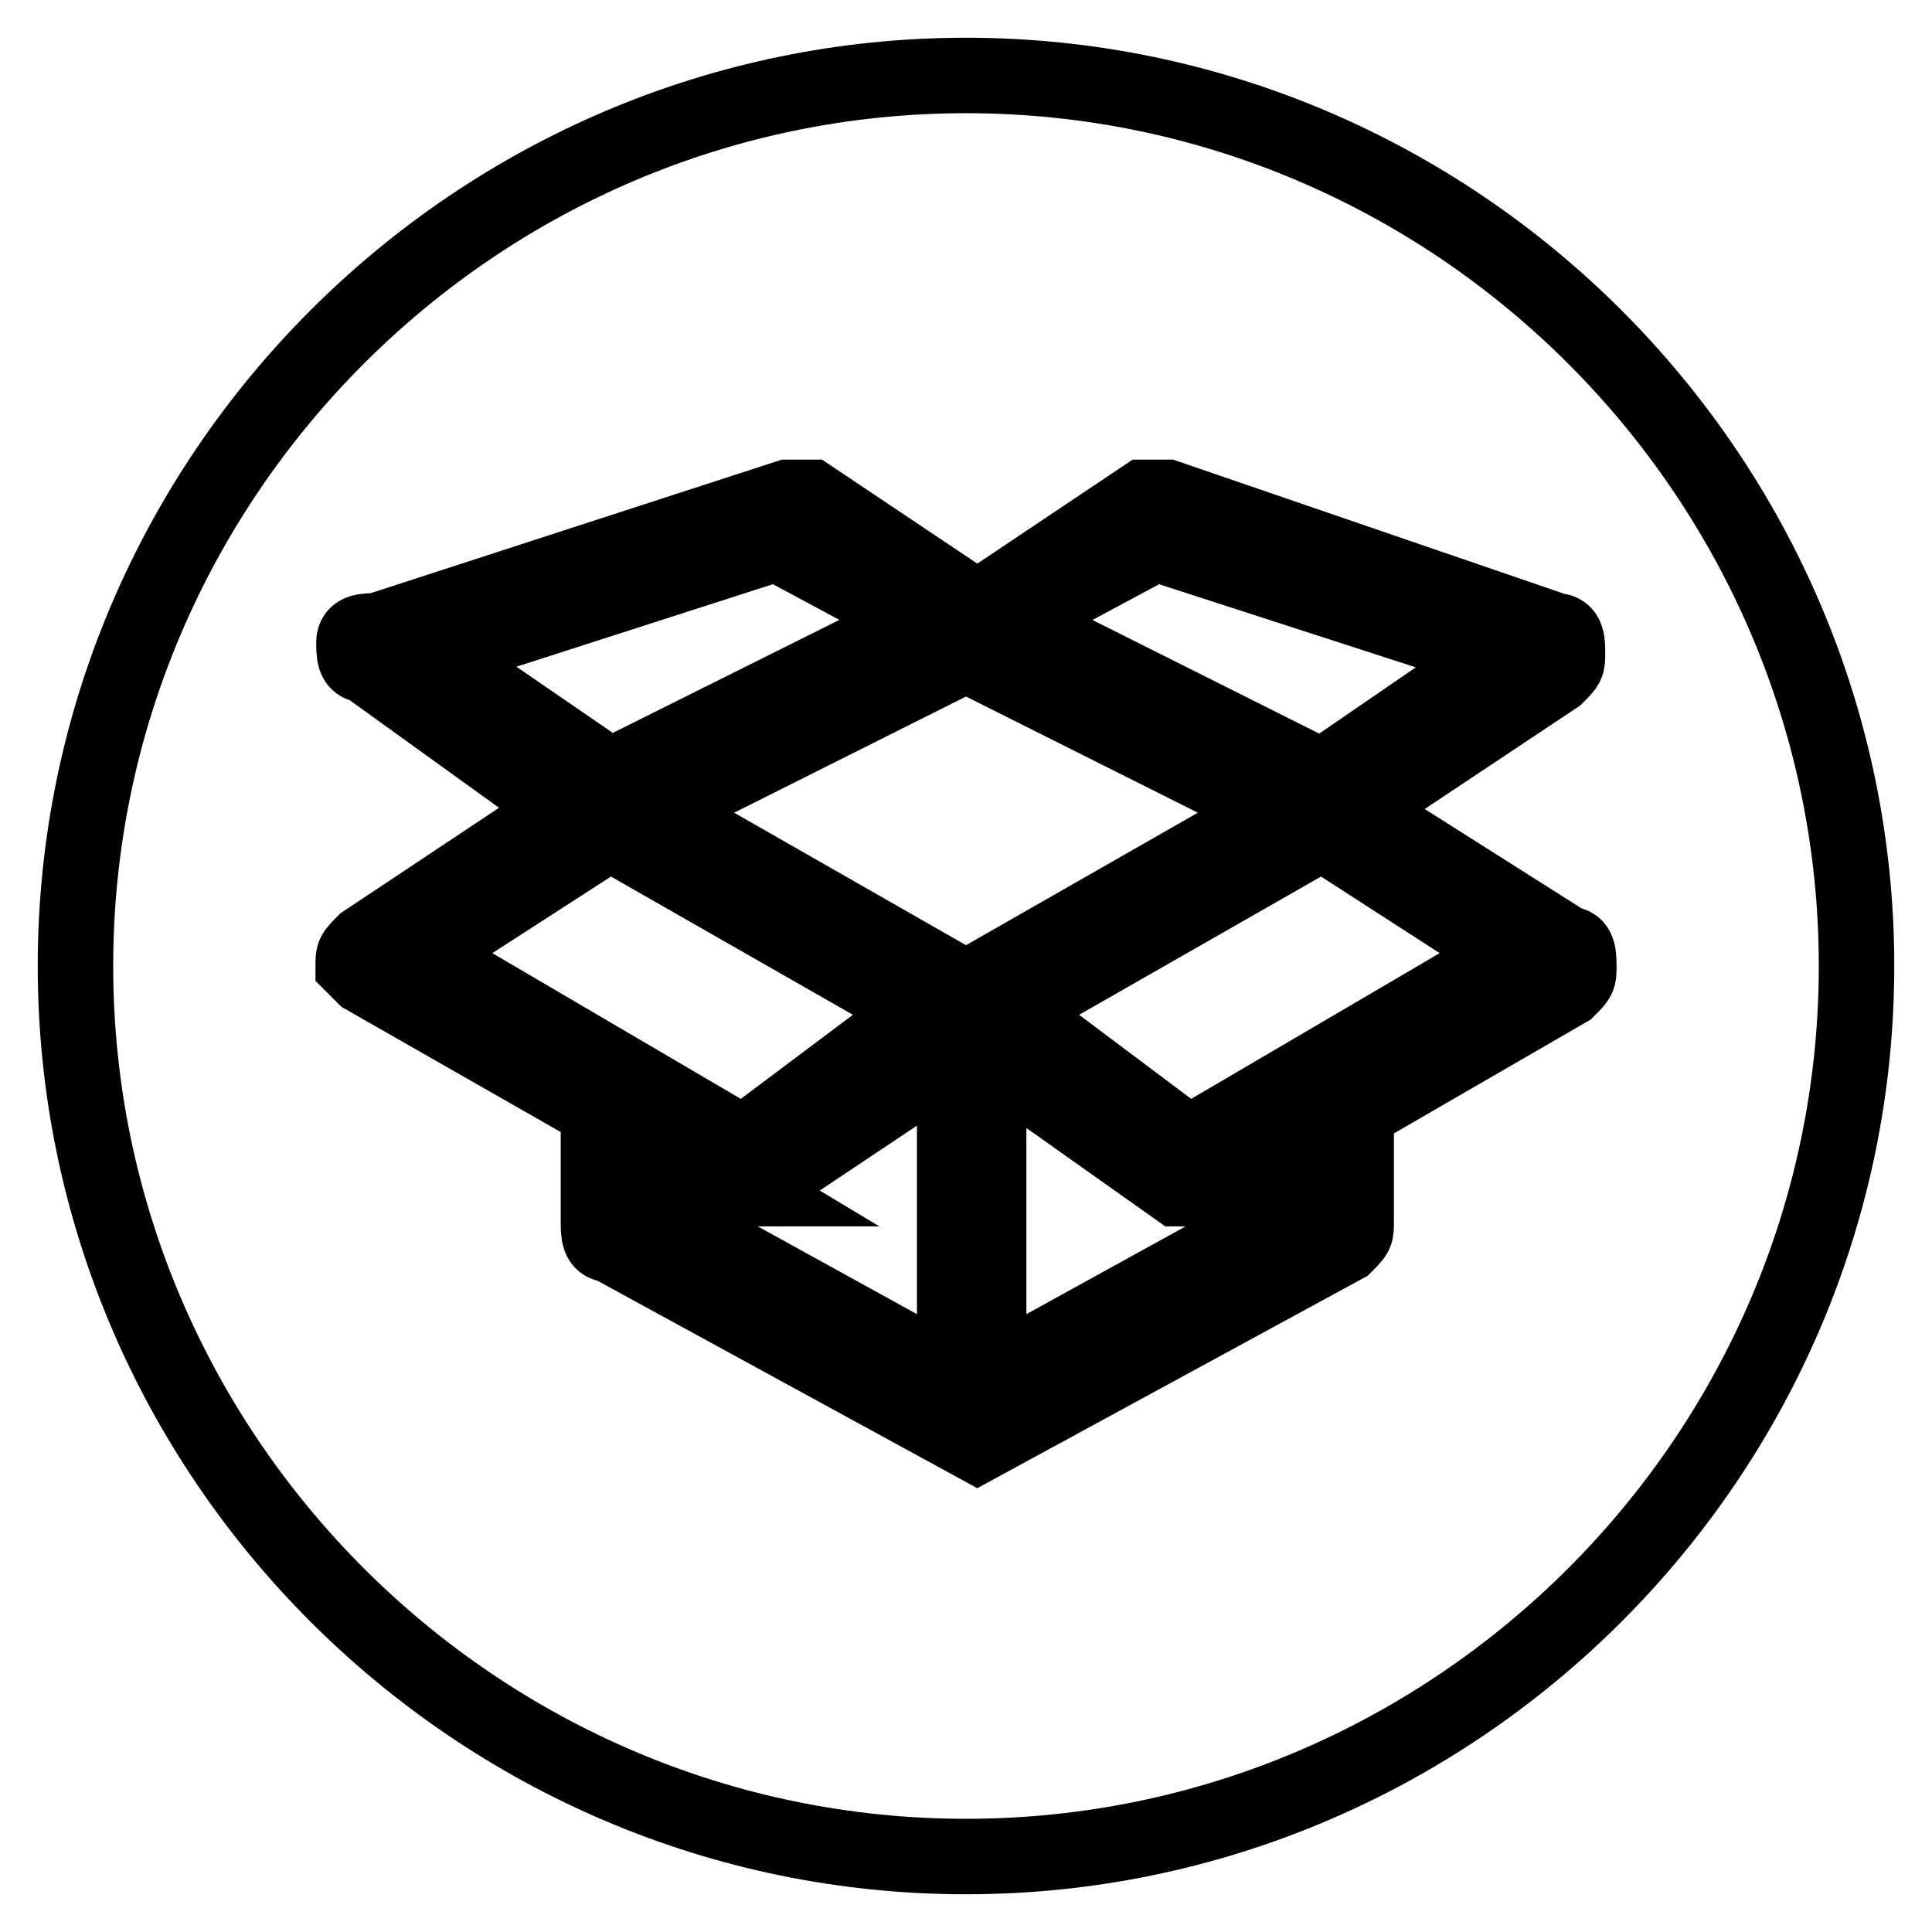 <?xml version="1.0" encoding="utf-8"?>
<!-- Svg Vector Icons : http://www.onlinewebfonts.com/icon -->
<!DOCTYPE svg PUBLIC "-//W3C//DTD SVG 1.1//EN" "http://www.w3.org/Graphics/SVG/1.1/DTD/svg11.dtd">
<svg version="1.1" xmlns="http://www.w3.org/2000/svg" xmlns:xlink="http://www.w3.org/1999/xlink" x="0px" y="0px" viewBox="0 0 256 256" enable-background="new 0 0 256 256" xml:space="preserve">
<g><g><path stroke-width="10" fill-opacity="0" stroke="#000000"  d="M128,86.7l-41.3,20.7L128,131l41.3-23.6L128,86.7z"/><path stroke-width="10" fill-opacity="0" stroke="#000000"  d="M157.5,157.5H156L131,139.8v42.8l42.8-23.6v-10.3L157.5,157.5C159,157.5,159,157.5,157.5,157.5z"/><path stroke-width="10" fill-opacity="0" stroke="#000000"  d="M122.1,82.3l-19.2-10.3L57.2,86.7l23.6,16.2L122.1,82.3z"/><path stroke-width="10" fill-opacity="0" stroke="#000000"  d="M122.1,133.9l-41.3-23.6l-25.1,16.2l42.8,25.1L122.1,133.9z"/><path stroke-width="10" fill-opacity="0" stroke="#000000"  d="M98.5,157.5C97,157.5,97,157.5,98.5,157.5l-14.8-8.9V159l42.8,23.6v-42.8L100,157.5H98.5z"/><path stroke-width="10" fill-opacity="0" stroke="#000000"  d="M133.9,133.9l23.6,17.7l42.8-25.1l-25.1-16.2L133.9,133.9z"/><path stroke-width="10" fill-opacity="0" stroke="#000000"  d="M133.9,82.3l41.3,20.7l23.6-16.2l-45.7-14.8L133.9,82.3z"/><path stroke-width="10" fill-opacity="0" stroke="#000000"  d="M128,10C63.1,10,10,63.1,10,128s53.1,118,118,118s118-53.1,118-118S192.9,10,128,10z M207.7,125.1c1.5,0,1.5,1.5,1.5,3c0,1.5,0,1.5-1.5,3l-28,16.2V162c0,1.5,0,1.5-1.5,3l-48.7,26.5l0,0l0,0l0,0l0,0l0,0l0,0l0,0l0,0l0,0l0,0l0,0l0,0l0,0l0,0l0,0l0,0l0,0l0,0l-48.7-26.6c-1.5,0-1.5-1.5-1.5-3v-14.8l-31-17.7l-1.5-1.5c0-1.5,0-1.5,1.5-3l26.6-17.7L48.4,88.1c-1.5,0-1.5-1.5-1.5-3c0-1.5,1.5-1.5,3-1.5l54.5-17.7c1.5,0,1.5,0,3,0l22.1,14.8l22.1-14.8c1.5,0,1.5,0,3,0l51.6,17.7c1.5,0,1.5,1.5,1.5,3s0,1.5-1.5,3l-26.6,17.7L207.7,125.1z"/></g></g>
</svg>